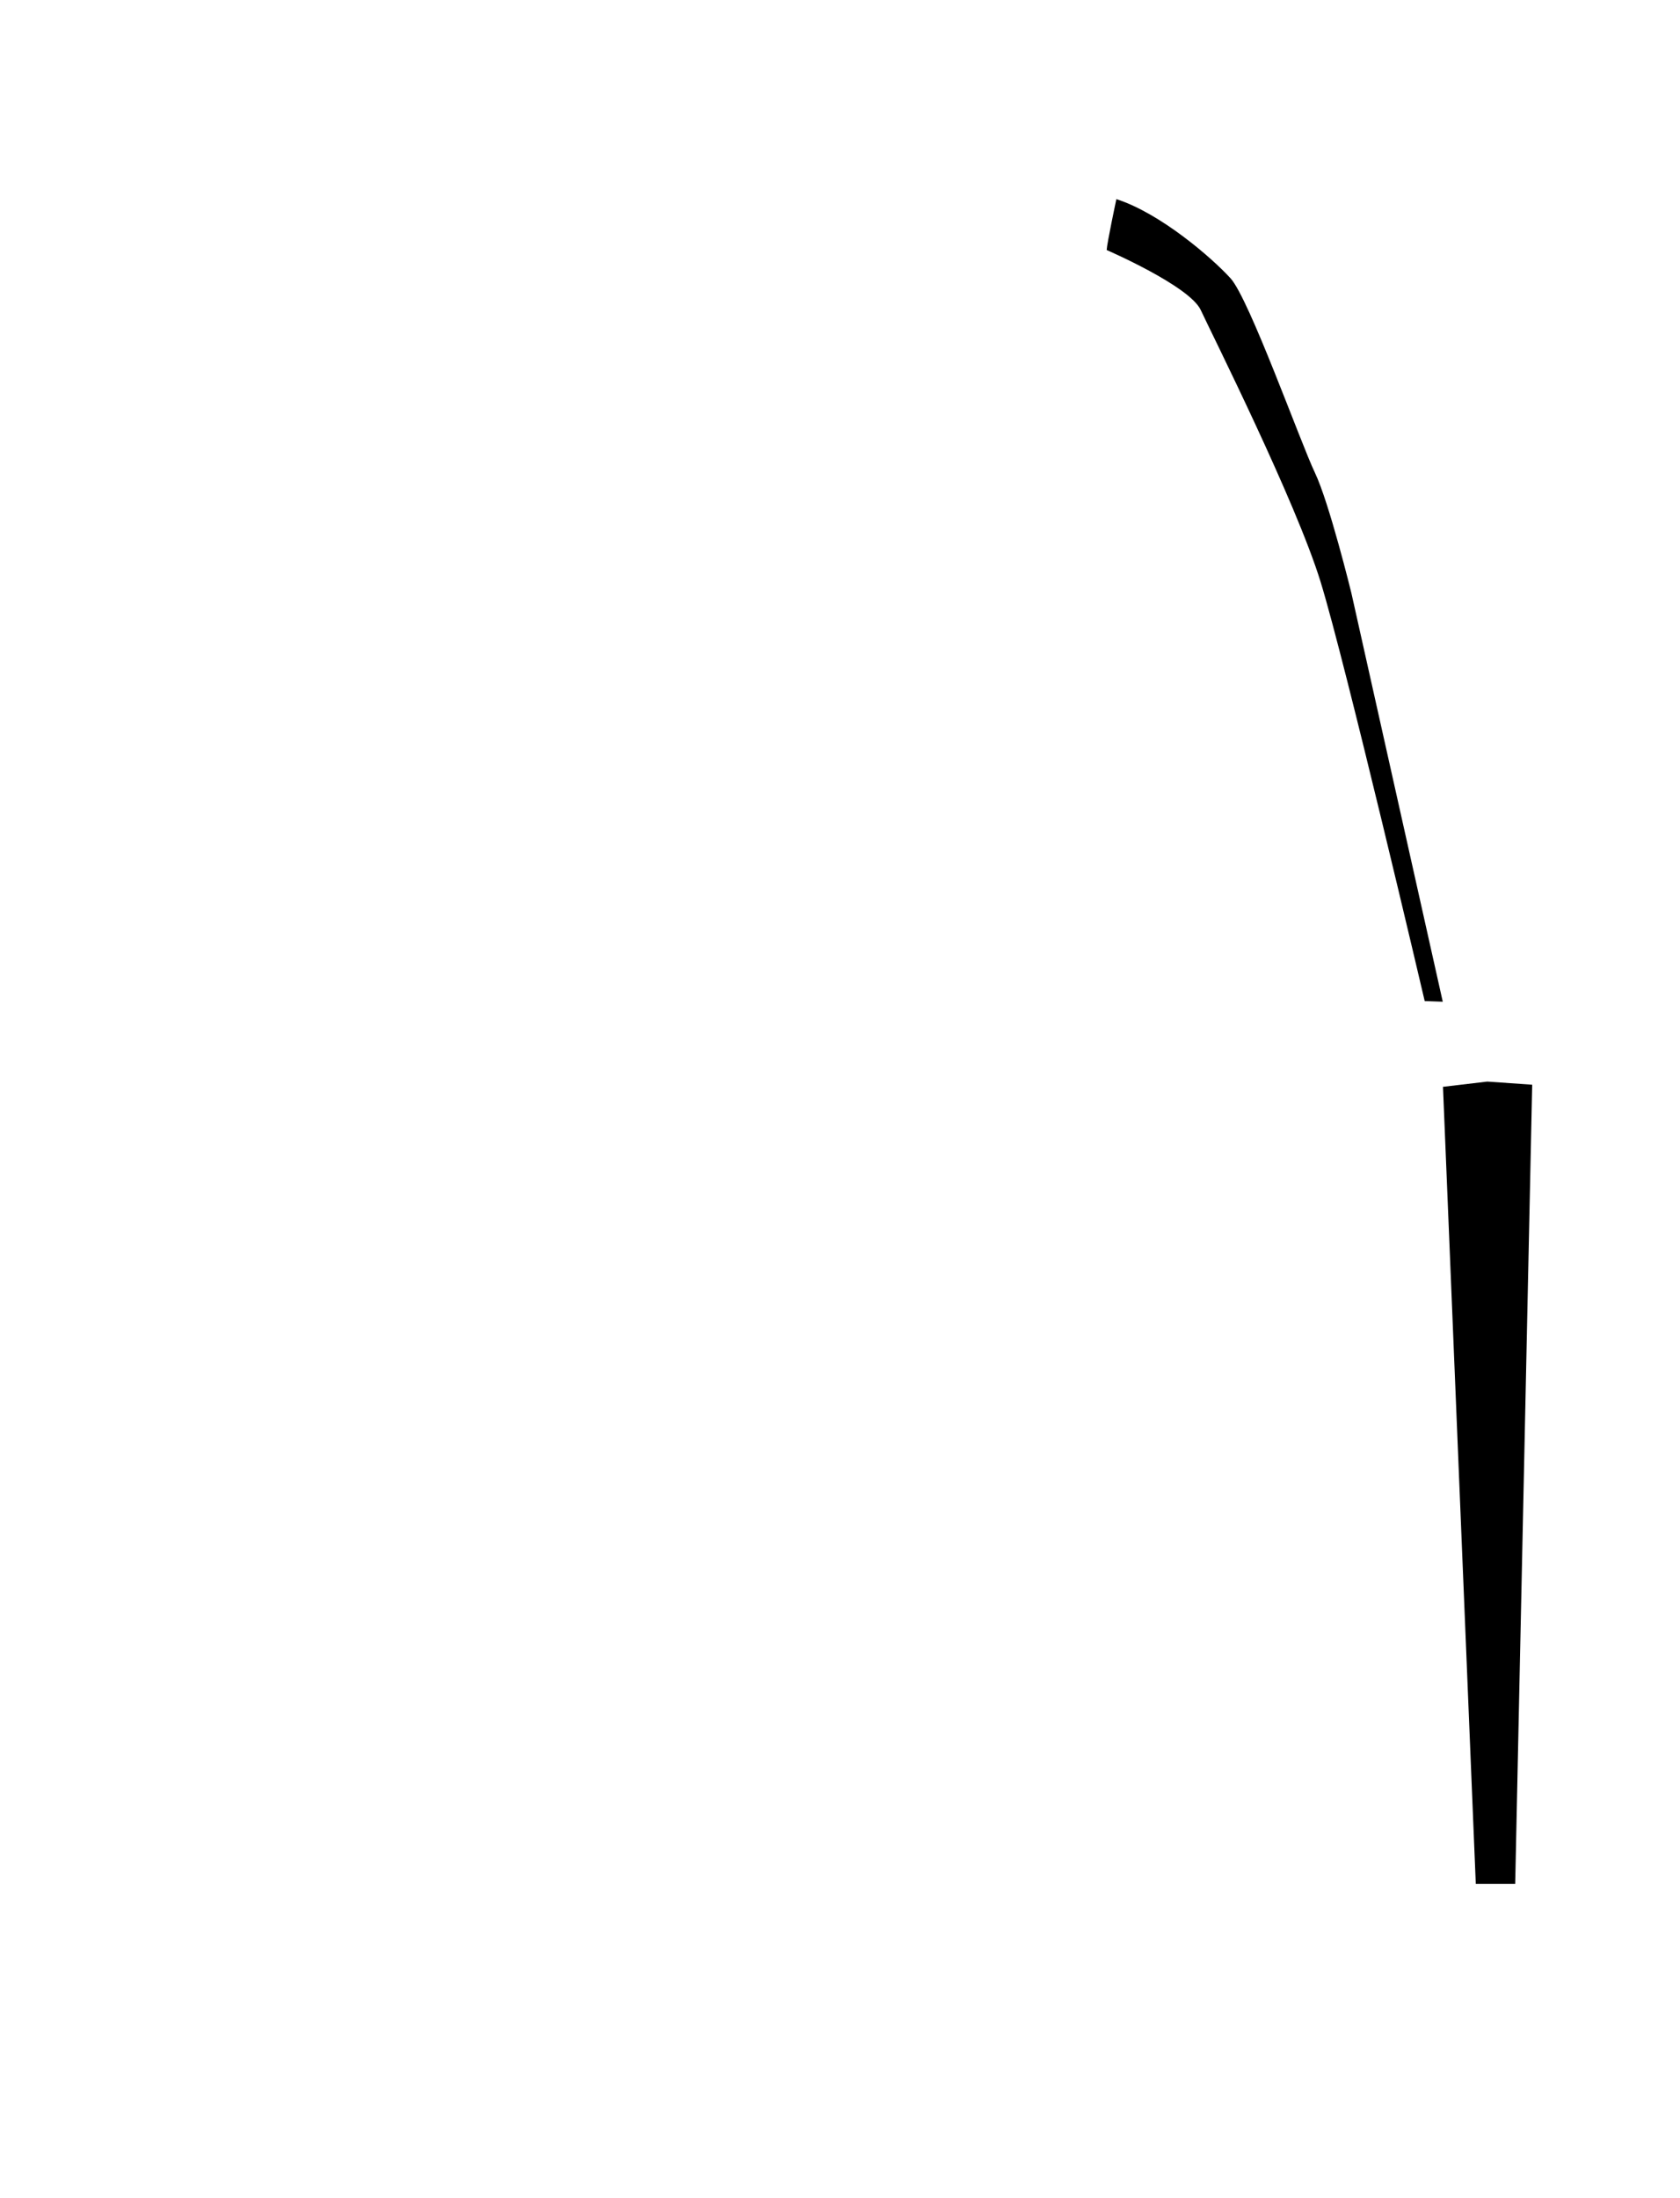 <?xml version="1.0" encoding="utf-8"?>
<!-- Generator: Adobe Illustrator 16.0.0, SVG Export Plug-In . SVG Version: 6.00 Build 0)  -->
<!DOCTYPE svg PUBLIC "-//W3C//DTD SVG 1.1//EN" "http://www.w3.org/Graphics/SVG/1.1/DTD/svg11.dtd">
<svg version="1.1" id="圖層_1" xmlns="http://www.w3.org/2000/svg" xmlns:xlink="http://www.w3.org/1999/xlink" x="0px" y="0px"
	 width="1300px" height="1700px" viewBox="0 0 1300 1700" enable-background="new 0 0 1300 1700" xml:space="preserve">
<polygon points="1116.591,840.528 1150.865,836.471 1185.62,838.89 1172.469,1456.954 1141.98,1456.954 "/>
<path d="M856.354,193.37c0,0,64.146,27.746,72.813,46.438s73.468,147.757,92.733,210.225s80.556,324.188,80.556,324.188
	l13.971,0.486l-70.726-316.099c0,0-17.092-69.777-28.216-93.044s-50.81-134.45-65.282-150.335s-54.141-50.208-88.339-61.229
	C863.864,153.999,856.62,187.921,856.354,193.37z"/>
</svg>
